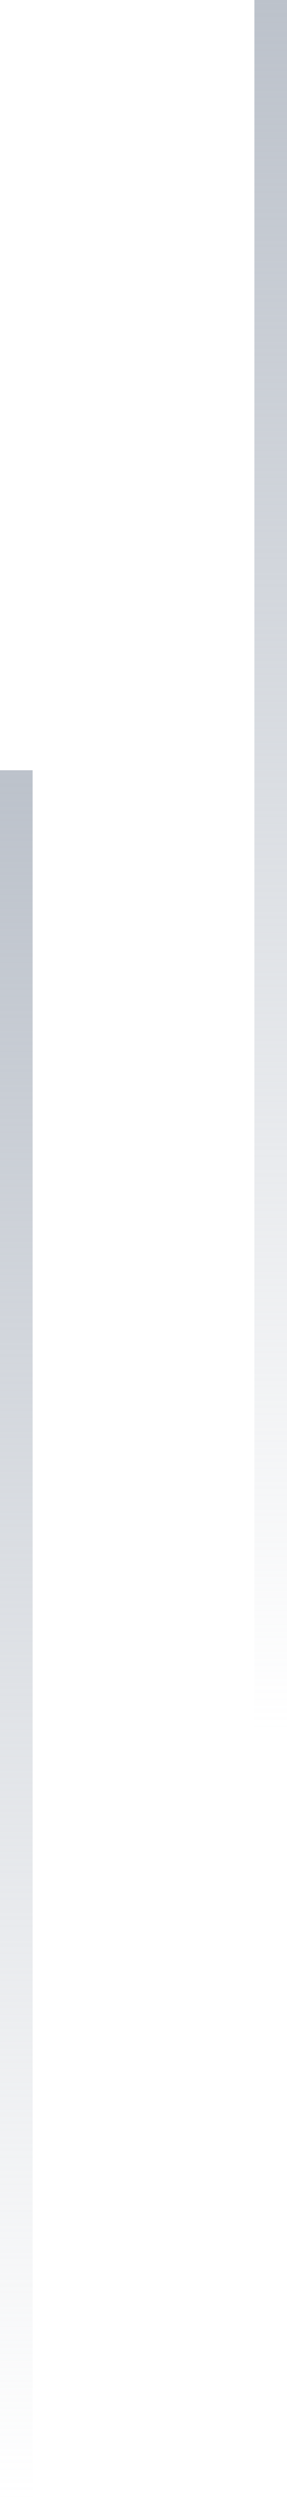 <svg width="44" height="383" viewBox="0 0 44 383" fill="none" xmlns="http://www.w3.org/2000/svg">
<path d="M44 0H39V265H44V0Z" fill="url(#paint0_linear_1160_9145)"/>
<path d="M5 118H0V383H5V118Z" fill="url(#paint1_linear_1160_9145)"/>
<defs>
<linearGradient id="paint0_linear_1160_9145" x1="41.5" y1="265" x2="41.5" y2="0" gradientUnits="userSpaceOnUse">
<stop stop-color="#BCC2CB" stop-opacity="0"/>
<stop offset="1" stop-color="#BCC2CB"/>
</linearGradient>
<linearGradient id="paint1_linear_1160_9145" x1="2.5" y1="383" x2="2.5" y2="118" gradientUnits="userSpaceOnUse">
<stop stop-color="#BCC2CB" stop-opacity="0"/>
<stop offset="1" stop-color="#BCC2CB"/>
</linearGradient>
</defs>
</svg>
